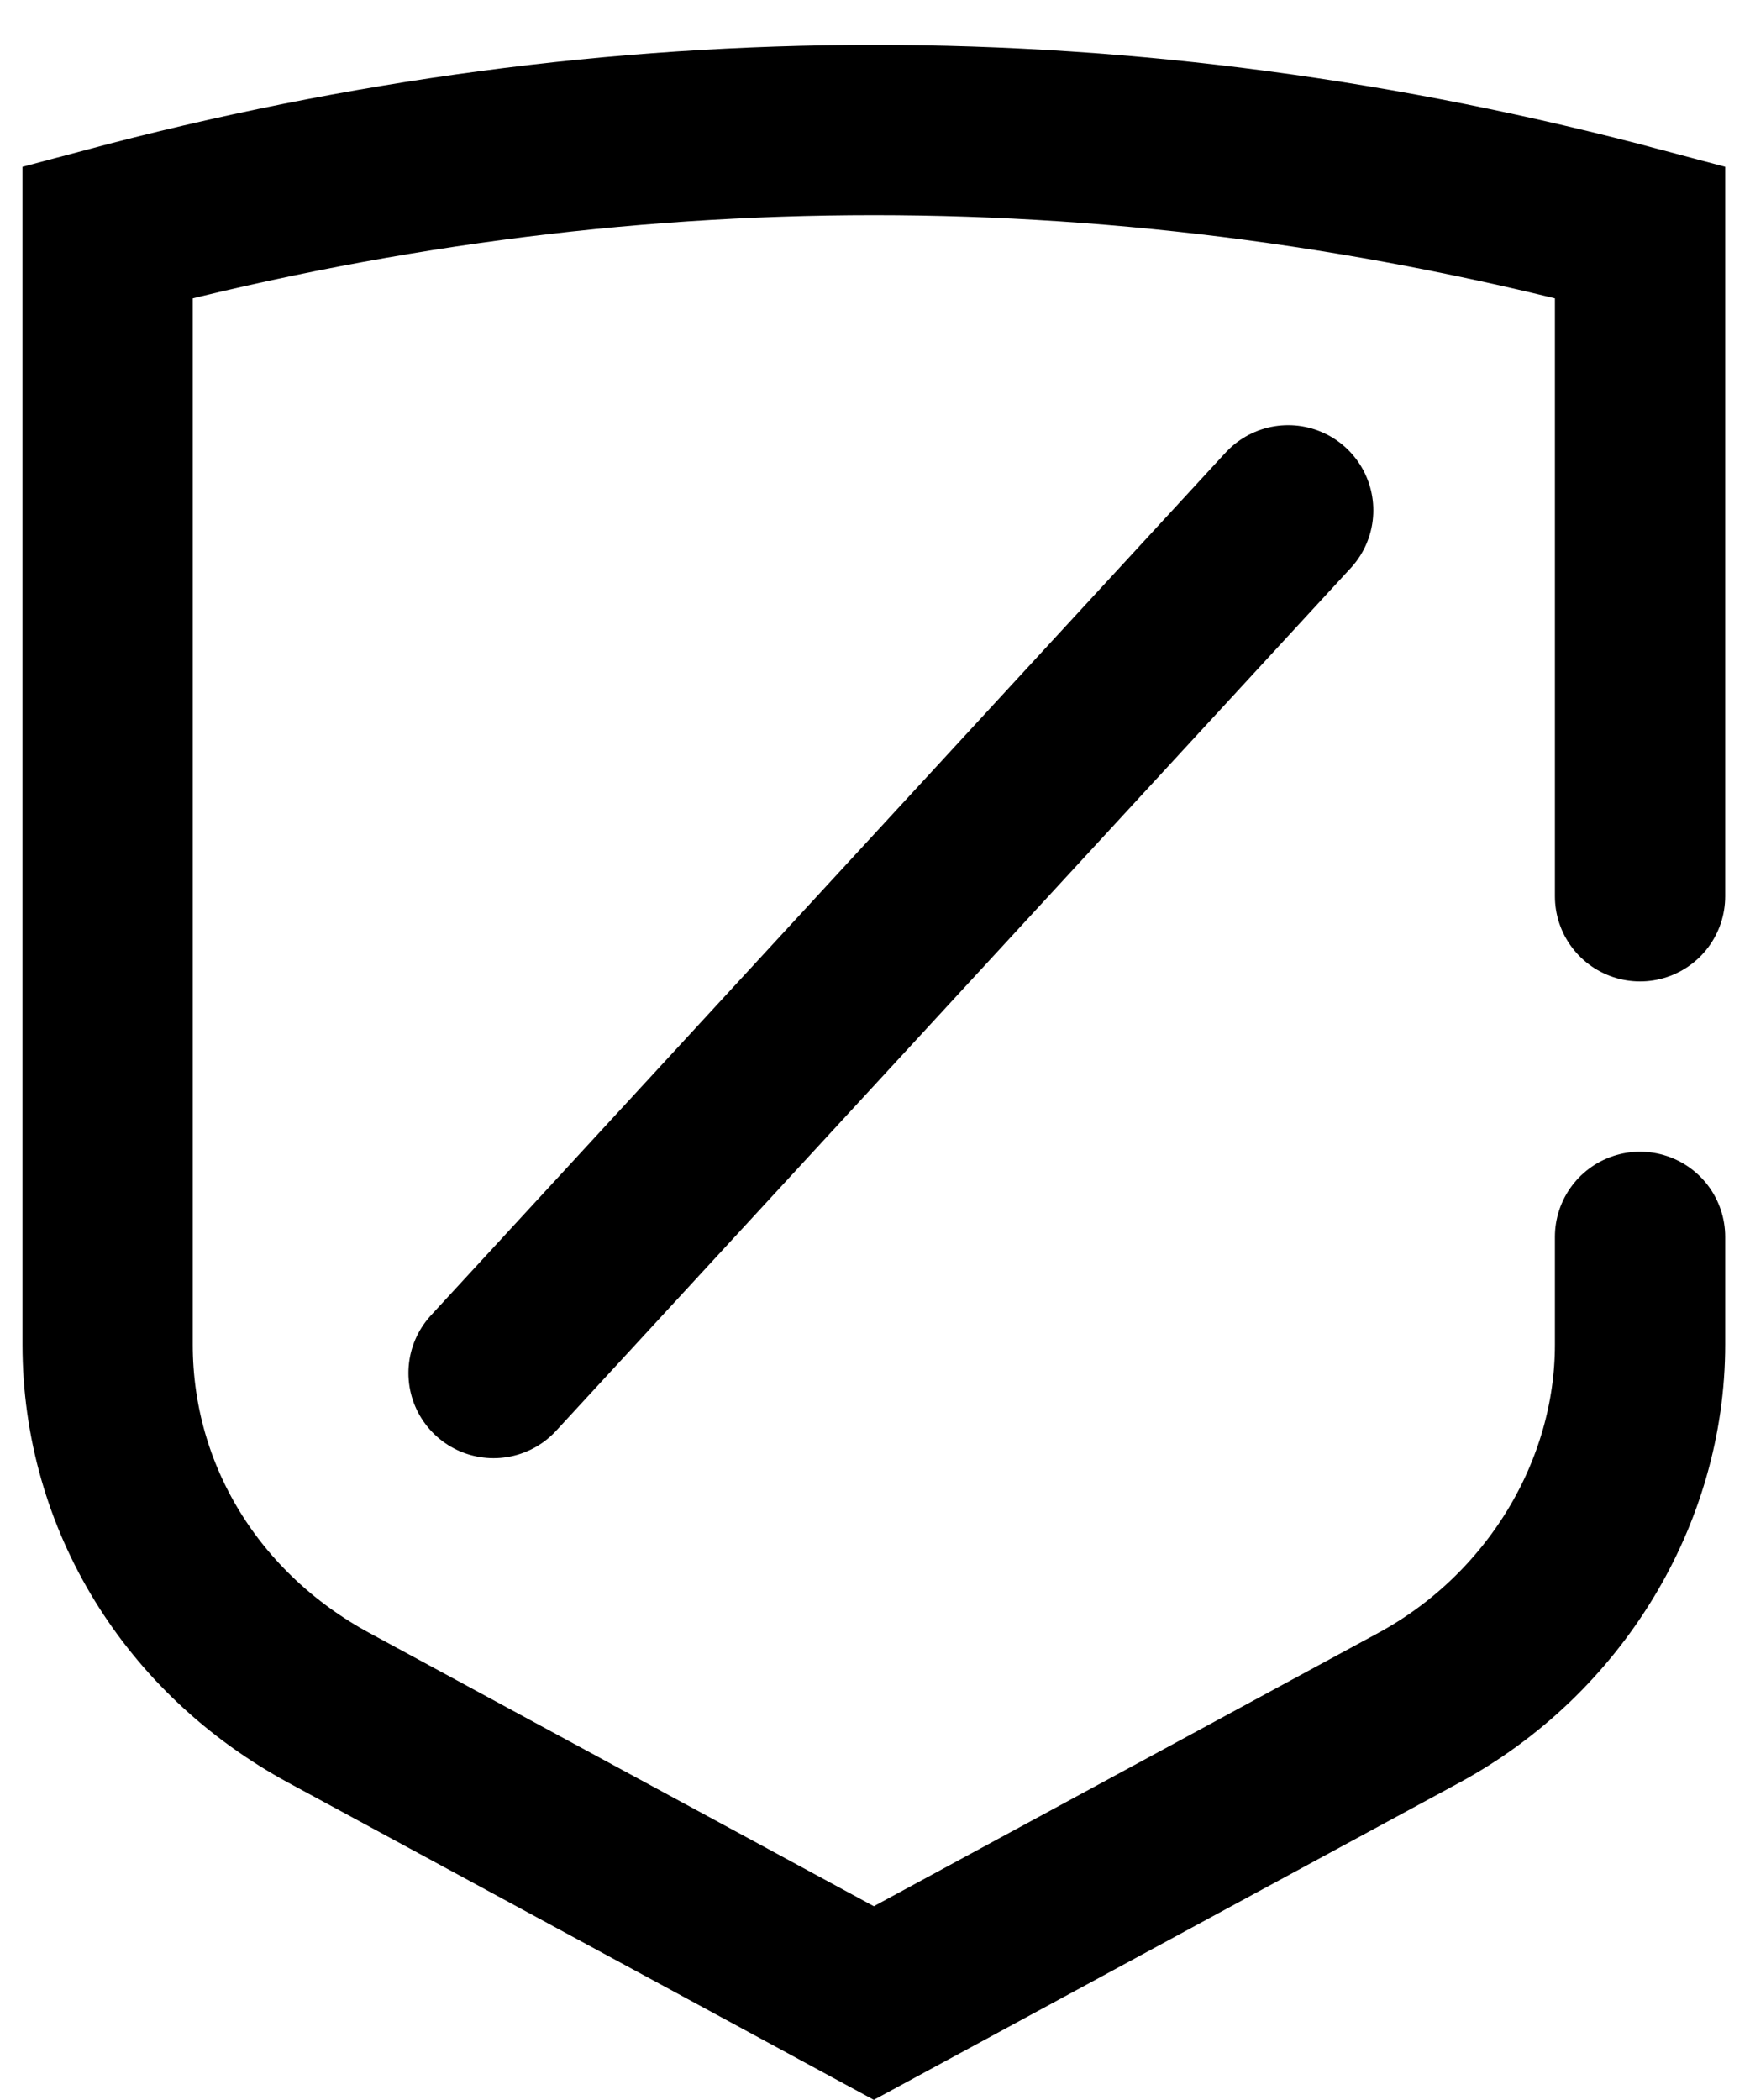 <svg xmlns="http://www.w3.org/2000/svg" width="30" height="36" viewBox="0 0 30 36" fill="none"><path d="M28.115 21.203V23.051C28.115 25.581 26.655 28.013 24.32 29.278L14.98 34.338L5.639 29.278C3.304 28.013 1.845 25.678 1.845 23.051V3.981C6.223 2.813 10.601 2.229 14.98 2.229C19.358 2.229 23.737 2.813 28.115 3.981V15.365M22.083 8.748L8.461 23.538" stroke="black" stroke-width="2.919" stroke-linecap="round"></path></svg>
